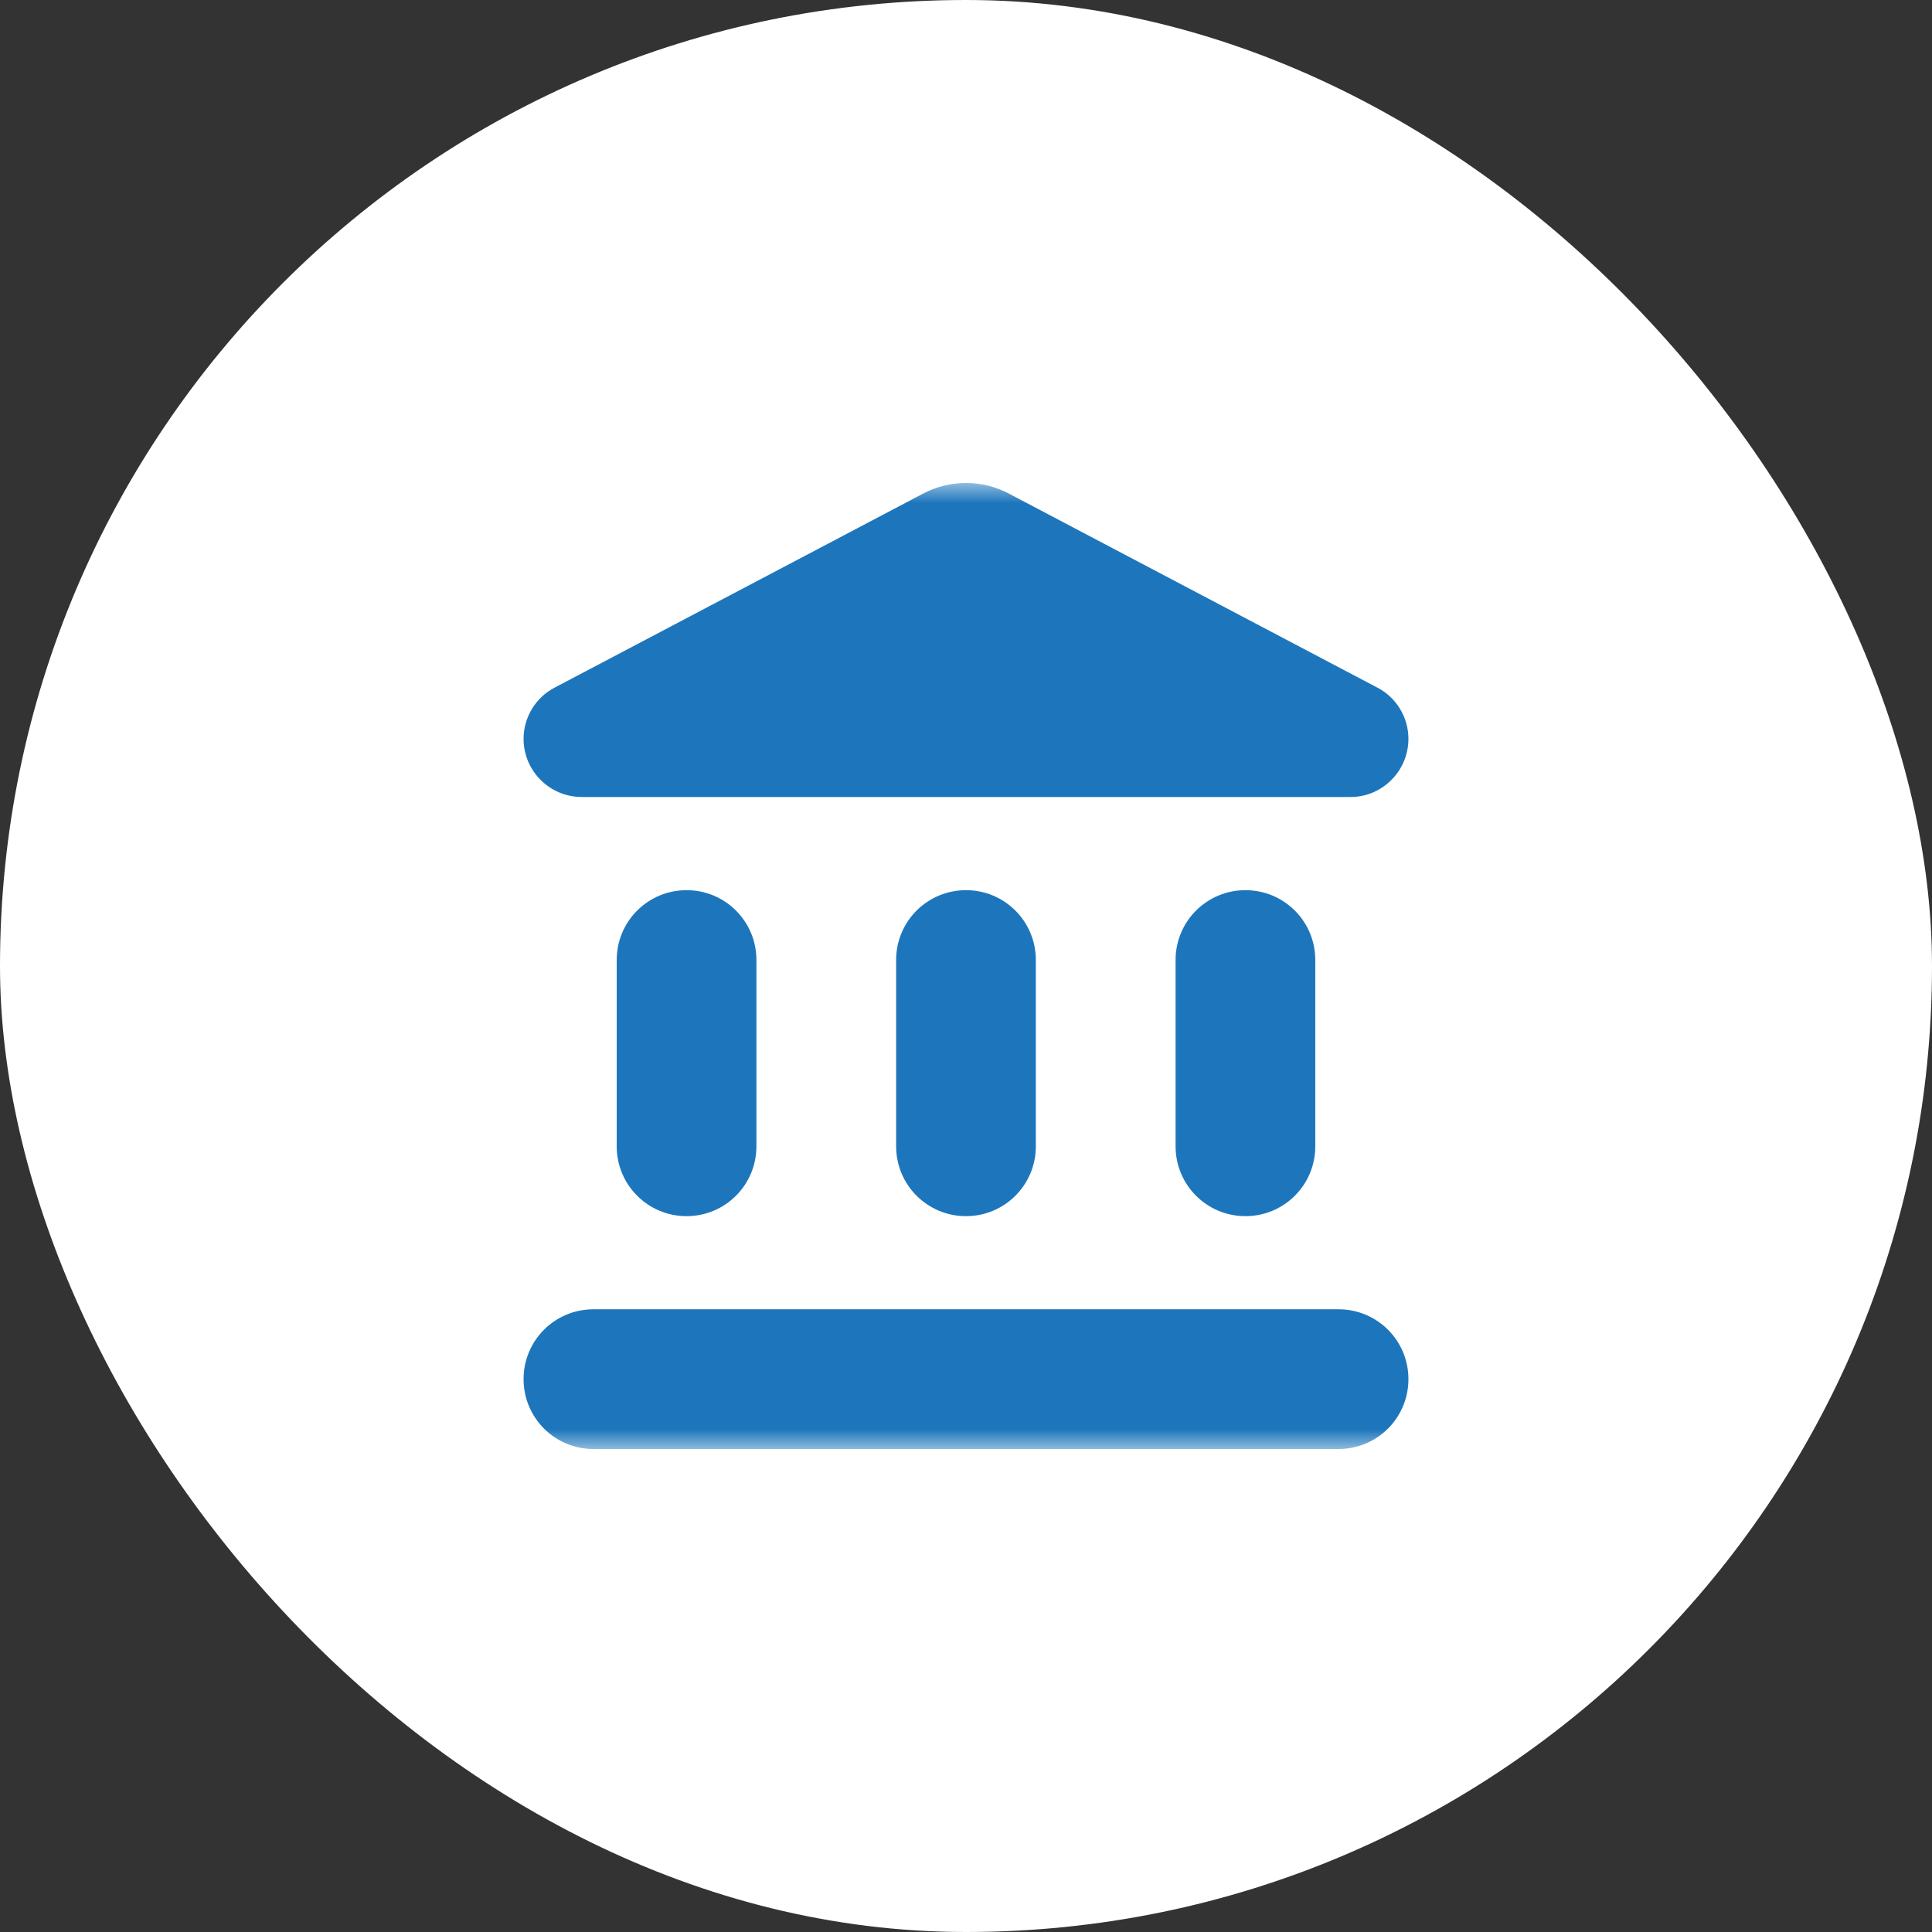<svg width="48" height="48" viewBox="0 0 48 48" fill="none" xmlns="http://www.w3.org/2000/svg">
<rect x="0" y="0" width="48" height="48" fill="#333333" stroke="none"/>
<rect width="48" height="48" rx="24" fill="white"/>
<mask id="mask0_85_576" style="mask-type:luminance" maskUnits="userSpaceOnUse" x="12" y="12" width="24" height="24">
<path d="M12 12H36V36H12V12Z" fill="white"/>
</mask>
<g mask="url(#mask0_85_576)">
<path d="M15.322 23.851V28.479C15.322 29.44 16.097 30.215 17.058 30.215C18.018 30.215 18.793 29.44 18.793 28.479V23.851C18.793 22.891 18.018 22.116 17.058 22.116C16.097 22.116 15.322 22.891 15.322 23.851ZM22.264 23.851V28.479C22.264 29.44 23.04 30.215 24 30.215C24.96 30.215 25.735 29.44 25.735 28.479V23.851C25.735 22.891 24.96 22.116 24 22.116C23.04 22.116 22.264 22.891 22.264 23.851ZM14.744 36H33.256C34.217 36 34.992 35.225 34.992 34.264C34.992 33.304 34.217 32.529 33.256 32.529H14.744C13.783 32.529 13.008 33.304 13.008 34.264C13.008 35.225 13.783 36 14.744 36ZM29.207 23.851V28.479C29.207 29.44 29.982 30.215 30.942 30.215C31.903 30.215 32.678 29.44 32.678 28.479V23.851C32.678 22.891 31.903 22.116 30.942 22.116C29.982 22.116 29.207 22.891 29.207 23.851ZM22.924 12.269L13.783 17.082C13.309 17.325 13.008 17.823 13.008 18.355C13.008 19.153 13.656 19.801 14.454 19.801H33.557C34.344 19.801 34.992 19.153 34.992 18.355C34.992 17.823 34.691 17.325 34.217 17.082L25.076 12.269C24.405 11.91 23.595 11.91 22.924 12.269Z" fill="#1D76BC"/>
</g>
</svg>
